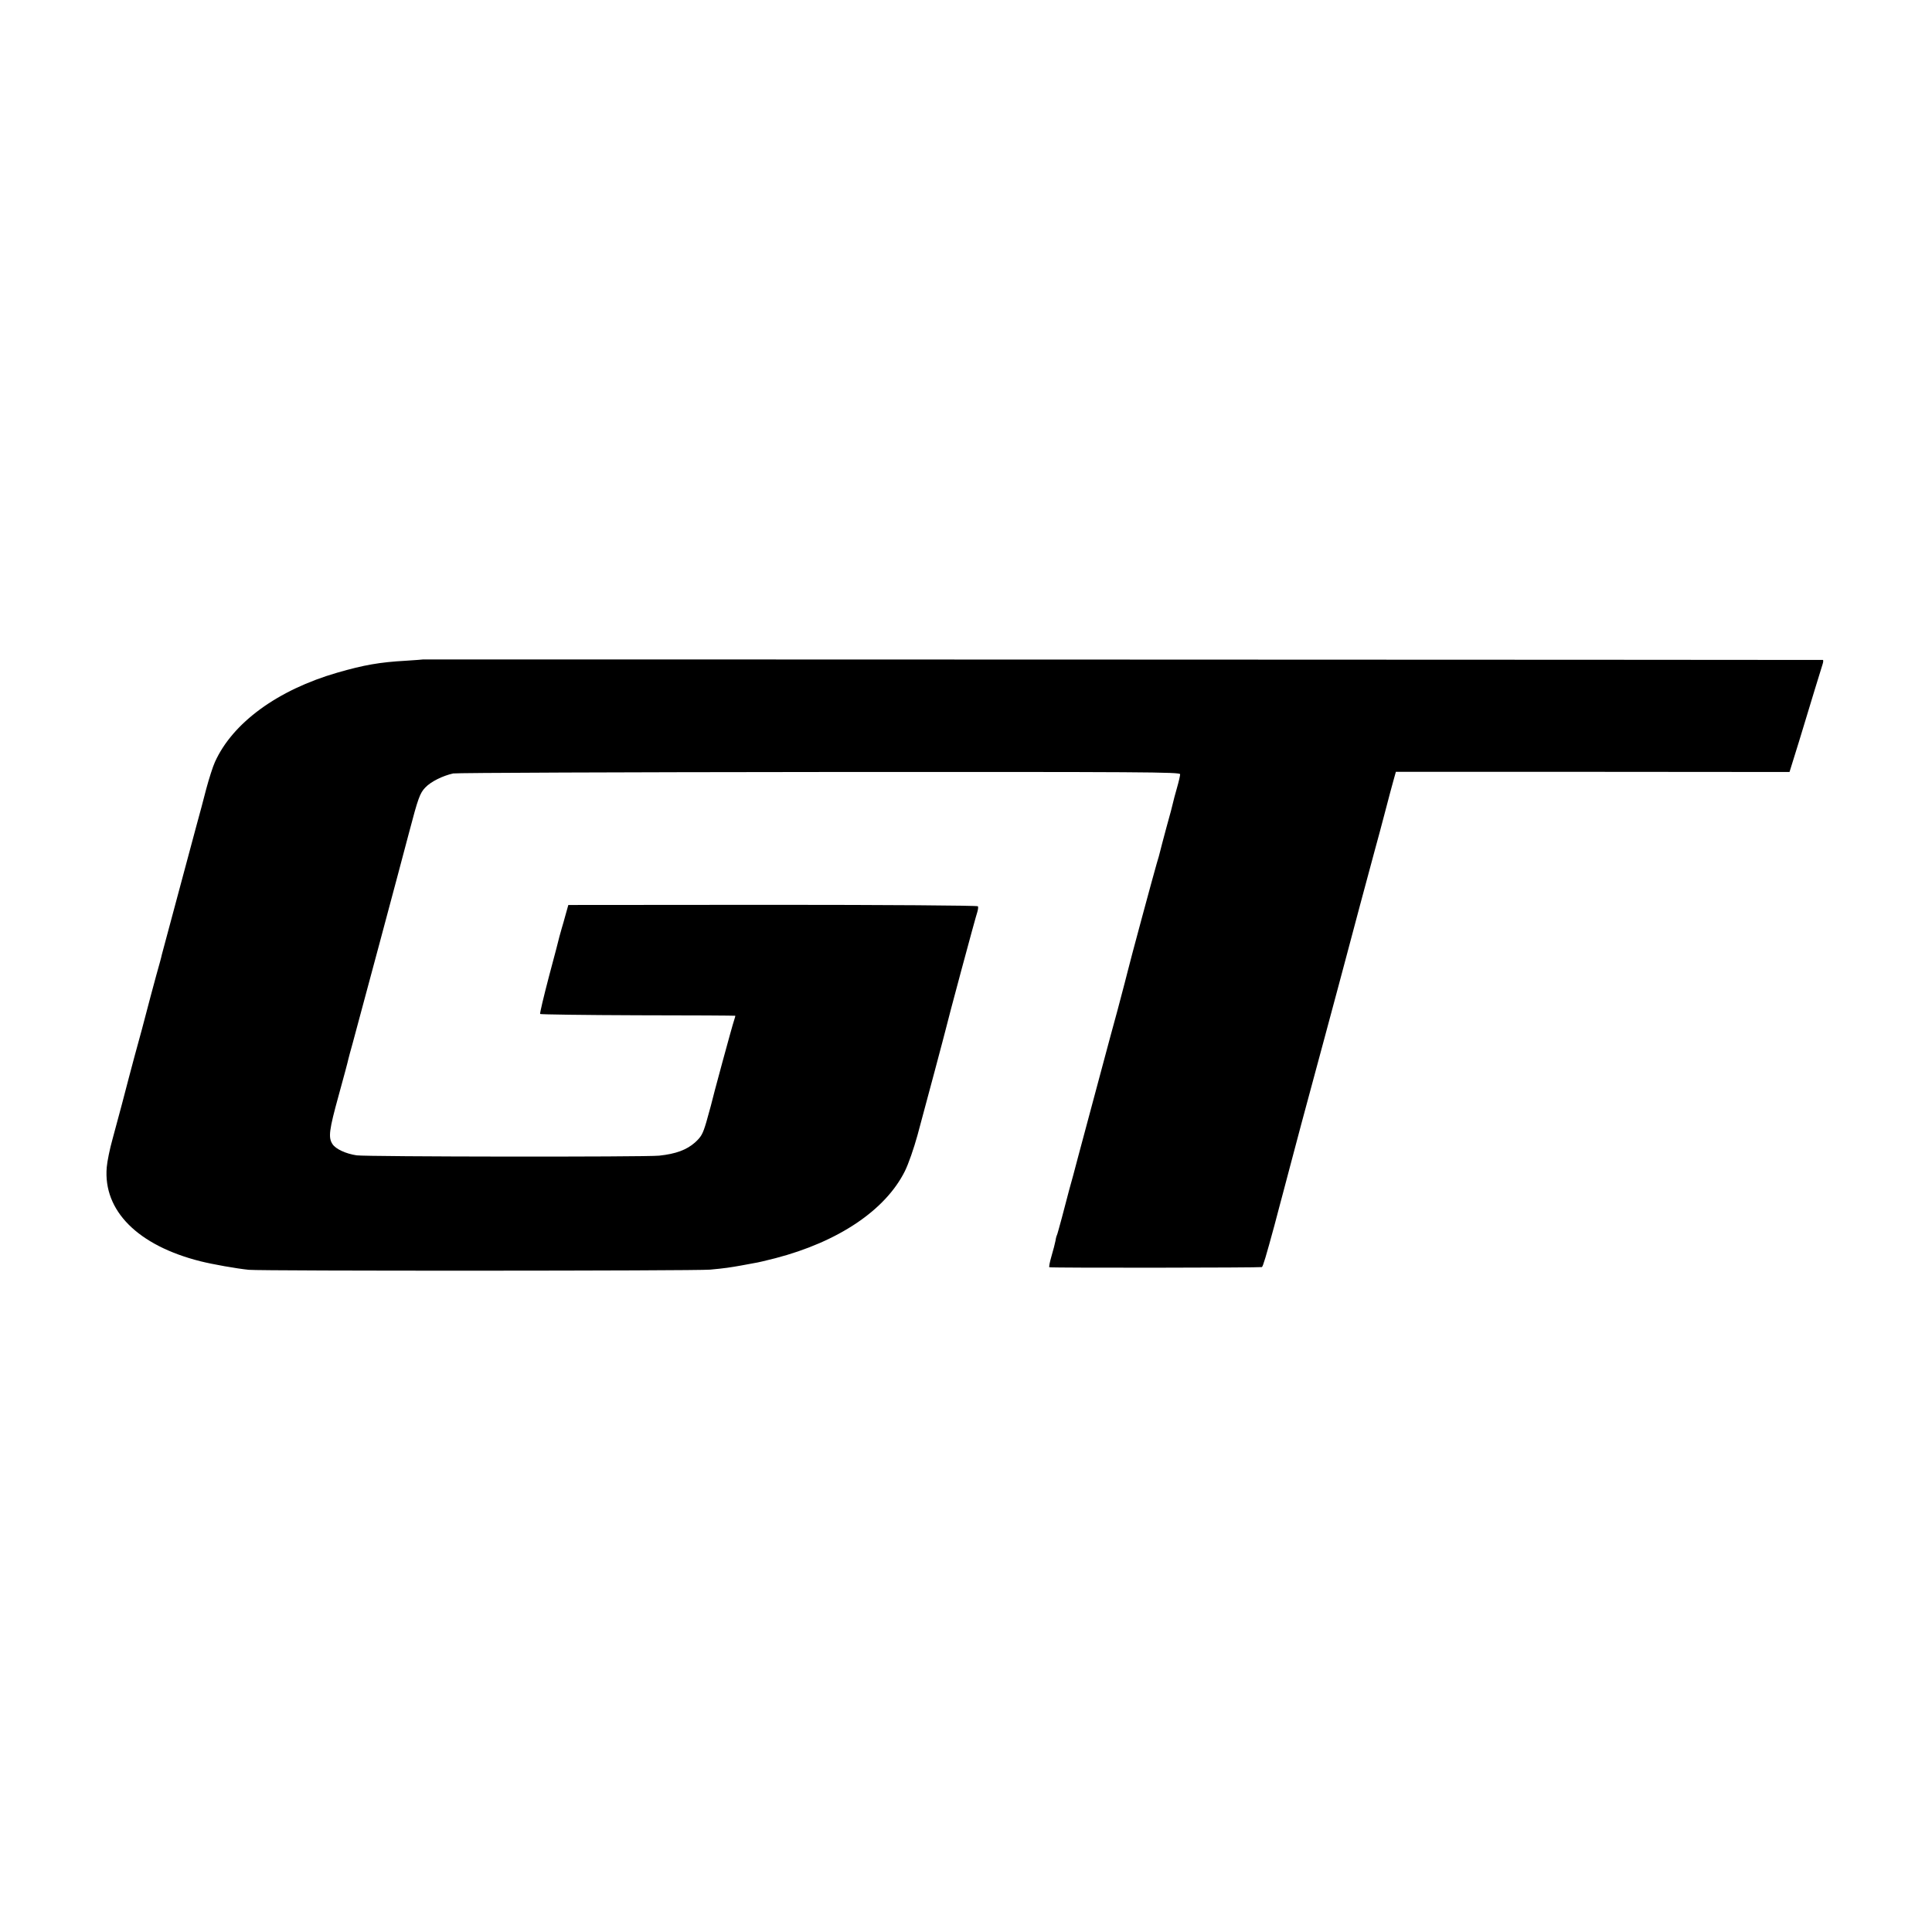 <?xml version="1.0" standalone="no"?>
<!DOCTYPE svg PUBLIC "-//W3C//DTD SVG 20010904//EN"
 "http://www.w3.org/TR/2001/REC-SVG-20010904/DTD/svg10.dtd">
<svg version="1.0" xmlns="http://www.w3.org/2000/svg"
 width="1200pt" height="1200pt" viewBox="0 0 1200 1200"
 preserveAspectRatio="xMidYMid meet">
<g transform="translate(0,1200) scale(0.1,-0.1)"
fill="#000000" stroke="none">
<path d="M2627 7904 c-1 -1 -49 -4 -107 -8 -161 -9 -259 -26 -425 -74 -370
-107 -650 -311 -760 -555 -13 -28 -37 -104 -54 -167 -16 -63 -43 -164 -60
-225 -40 -148 -211 -786 -216 -805 -1 -8 -17 -67 -35 -130 -17 -63 -33 -122
-35 -130 -2 -8 -26 -100 -54 -205 -29 -104 -65 -239 -81 -300 -29 -114 -51
-194 -101 -380 -17 -60 -33 -139 -36 -175 -23 -270 193 -486 582 -584 76 -19
222 -45 300 -53 85 -8 2774 -7 2865 1 89 8 128 14 195 26 28 5 64 12 81 15 17
2 75 16 130 30 391 102 683 298 804 540 23 46 56 142 79 225 21 80 69 258 106
395 37 138 68 257 70 265 7 34 185 697 195 724 5 16 7 33 4 37 -3 5 -576 9
-1274 9 l-1270 -1 -16 -57 c-8 -31 -20 -71 -25 -88 -5 -17 -11 -40 -14 -50 -2
-10 -31 -122 -65 -248 -33 -126 -58 -231 -55 -234 3 -3 277 -7 608 -8 331 0
603 -2 604 -3 1 0 -2 -13 -7 -27 -9 -23 -136 -491 -145 -533 -2 -9 -15 -54
-28 -101 -22 -74 -31 -90 -70 -126 -52 -46 -119 -71 -223 -82 -89 -9 -1813 -7
-1879 2 -67 10 -130 39 -150 70 -27 41 -21 87 39 304 31 112 58 213 60 225 3
12 14 54 25 92 21 76 303 1127 352 1315 56 213 67 244 101 279 35 37 109 73
173 87 22 4 1047 8 2278 9 2031 1 2237 0 2237 -14 0 -9 -9 -48 -20 -86 -11
-39 -22 -79 -24 -90 -2 -11 -20 -80 -41 -154 -20 -74 -38 -143 -40 -152 -2
-10 -11 -42 -20 -71 -15 -50 -173 -635 -180 -668 -3 -14 -25 -97 -64 -245 -11
-38 -63 -232 -116 -430 -53 -198 -112 -416 -130 -485 -18 -69 -42 -159 -54
-200 -11 -41 -32 -120 -46 -175 -15 -55 -28 -103 -30 -106 -2 -3 -7 -19 -9
-35 -3 -16 -14 -59 -25 -96 -11 -38 -17 -69 -13 -69 22 -5 1315 -3 1320 1 7 5
25 65 78 260 14 52 27 102 29 110 2 8 13 49 24 90 11 41 31 118 45 170 14 52
45 169 69 260 25 91 91 336 147 545 56 209 115 427 130 485 36 137 140 525
178 665 17 61 47 173 67 250 20 77 43 163 51 191 l14 50 1223 0 1222 -1 28 90
c16 50 44 142 63 205 38 126 100 329 114 373 5 15 6 27 2 28 -11 1 -8693 4
-8695 3z"/>
</g>
</svg>
